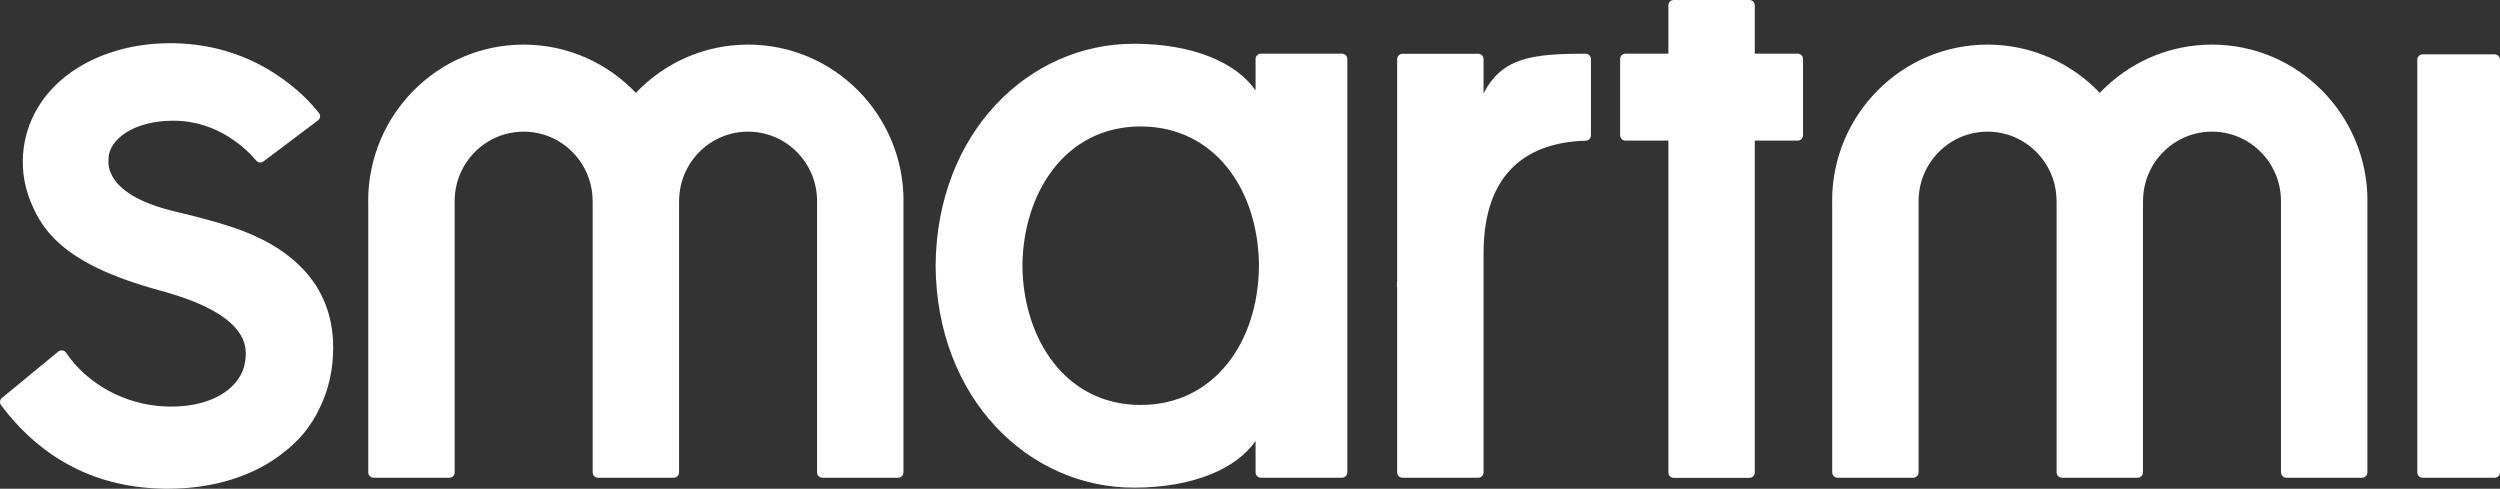 <?xml version="1.0" encoding="UTF-8"?> <svg xmlns="http://www.w3.org/2000/svg" width="133" height="26" viewBox="0 0 133 26" fill="none"><rect x="0" y="0" width="133" height="26" fill="#333333" stroke="none"/> <path fill-rule="evenodd" clip-rule="evenodd" d="M95.636 2.854H93.354V0.286C93.354 0.128 93.226 0 93.07 0H89.042C88.885 0 88.758 0.128 88.758 0.286V2.854H86.475C86.319 2.854 86.191 2.982 86.191 3.14V7.195C86.191 7.353 86.319 7.481 86.475 7.481H88.758V25.137C88.758 25.295 88.885 25.423 89.042 25.423H93.07C93.226 25.423 93.354 25.295 93.354 25.137V7.481H95.636C95.793 7.481 95.92 7.353 95.92 7.195V3.14C95.92 2.982 95.793 2.854 95.636 2.854ZM9.374 11.267C10.362 11.498 11.572 11.819 12.402 12.098C15.378 13.1 17.709 15.042 17.726 18.456C17.732 19.616 17.493 20.698 17.027 21.663C16.568 22.668 15.891 23.46 15.085 24.076C15.055 24.1 15.024 24.124 14.994 24.147L14.985 24.154C13.428 25.35 11.317 26 8.933 26C8.933 26 8.814 26 8.754 25.999C5.166 25.951 2.242 24.457 0.06 21.559C-0.039 21.432 -0.011 21.259 0.113 21.162L3.103 18.701C3.199 18.616 3.413 18.598 3.517 18.77C4.66 20.447 6.644 21.518 8.742 21.622C8.866 21.628 8.986 21.631 9.104 21.631C11.492 21.631 12.831 20.503 13.027 19.314L13.027 19.31C13.145 18.598 13.44 16.802 8.588 15.477C5.949 14.757 4.075 13.898 2.891 12.694V12.695L2.886 12.689L2.881 12.683C2.416 12.209 2.056 11.687 1.797 11.111C1.796 11.107 1.794 11.104 1.792 11.1L1.79 11.097C1.787 11.088 1.783 11.08 1.779 11.071C0.86 9.157 1.155 7.18 1.975 5.787L1.976 5.789C3.184 3.692 5.843 2.298 9.067 2.298C9.117 2.298 9.168 2.298 9.218 2.299C13.794 2.359 16.35 5.223 16.962 6.003C17.073 6.144 17.043 6.313 16.909 6.411L14.019 8.586C13.9 8.68 13.742 8.669 13.627 8.538C13.182 8.007 11.646 6.421 9.233 6.421C7.079 6.421 5.846 7.425 5.777 8.366C5.751 8.729 5.774 8.993 5.969 9.359C6.33 10.034 7.259 10.773 9.374 11.267ZM39.798 2.373C37.451 2.373 35.333 3.359 33.828 4.94C32.322 3.359 30.205 2.373 27.858 2.373C23.29 2.373 19.587 6.1 19.587 10.697H19.592V25.129C19.592 25.287 19.719 25.415 19.876 25.415H23.904C24.061 25.415 24.189 25.287 24.189 25.129V10.697C24.189 8.658 25.831 7.004 27.858 7.004C29.884 7.004 31.527 8.658 31.527 10.697H31.53V25.129C31.53 25.287 31.657 25.415 31.814 25.415H35.842C35.999 25.415 36.126 25.287 36.126 25.129V10.697H36.129C36.129 8.658 37.771 7.004 39.798 7.004C41.825 7.004 43.468 8.658 43.468 10.697V25.129C43.468 25.287 43.595 25.415 43.752 25.415H47.78C47.937 25.415 48.064 25.287 48.064 25.129V10.697H48.069C48.069 6.1 44.366 2.373 39.798 2.373ZM84.35 2.855C81.577 2.864 79.915 3.03 78.925 4.974V3.147C78.925 2.989 78.798 2.861 78.641 2.861H74.613C74.456 2.861 74.329 2.989 74.329 3.147V14.888C74.328 14.942 74.325 14.995 74.322 15.047C74.318 15.121 74.315 15.196 74.315 15.271H74.329V25.129C74.329 25.287 74.456 25.415 74.613 25.415H78.641C78.798 25.415 78.925 25.287 78.925 25.129V13.477C78.925 9.067 81.372 7.571 84.359 7.485C84.513 7.48 84.638 7.357 84.638 7.201V3.141C84.638 2.983 84.507 2.854 84.35 2.855ZM111.709 4.94C113.214 3.359 115.331 2.373 117.679 2.373C122.246 2.373 125.95 6.1 125.95 10.697H125.945V25.129C125.945 25.287 125.817 25.415 125.66 25.415H121.633C121.476 25.415 121.348 25.287 121.348 25.129V10.697C121.348 8.658 119.705 7.004 117.679 7.004C115.652 7.004 114.009 8.658 114.009 10.697H114.007V25.129C114.007 25.287 113.88 25.415 113.723 25.415H109.694C109.538 25.415 109.411 25.287 109.411 25.129V10.697H109.408C109.408 8.658 107.765 7.004 105.739 7.004C103.712 7.004 102.069 8.658 102.069 10.697V25.129C102.069 25.287 101.942 25.415 101.785 25.415H97.757C97.6 25.415 97.473 25.287 97.473 25.129V10.697H97.468C97.468 6.1 101.171 2.373 105.739 2.373C108.086 2.373 110.203 3.359 111.709 4.94ZM132.716 2.892H128.884C128.727 2.892 128.6 3.02 128.6 3.178V25.129C128.6 25.287 128.727 25.415 128.884 25.415H132.716C132.873 25.415 133 25.287 133 25.129V3.178C133 3.02 132.873 2.892 132.716 2.892ZM54.393 14.135C54.424 17.986 56.654 21.544 60.686 21.544C64.552 21.544 66.946 18.258 66.977 14.135C66.946 10.012 64.552 6.727 60.686 6.727C56.654 6.727 54.424 10.285 54.393 14.135ZM67.081 2.856H71.394C71.551 2.856 71.678 2.984 71.678 3.142V14.135V25.129C71.678 25.287 71.551 25.415 71.394 25.415H67.081C66.924 25.415 66.797 25.287 66.797 25.129V23.46C65.769 24.934 63.487 25.943 60.317 25.943C54.717 25.943 49.828 21.205 49.774 14.135C49.828 7.066 54.717 2.328 60.317 2.328C63.487 2.328 65.769 3.336 66.797 4.81V3.142C66.797 2.984 66.924 2.856 67.081 2.856Z" fill="white"></path> </svg> 